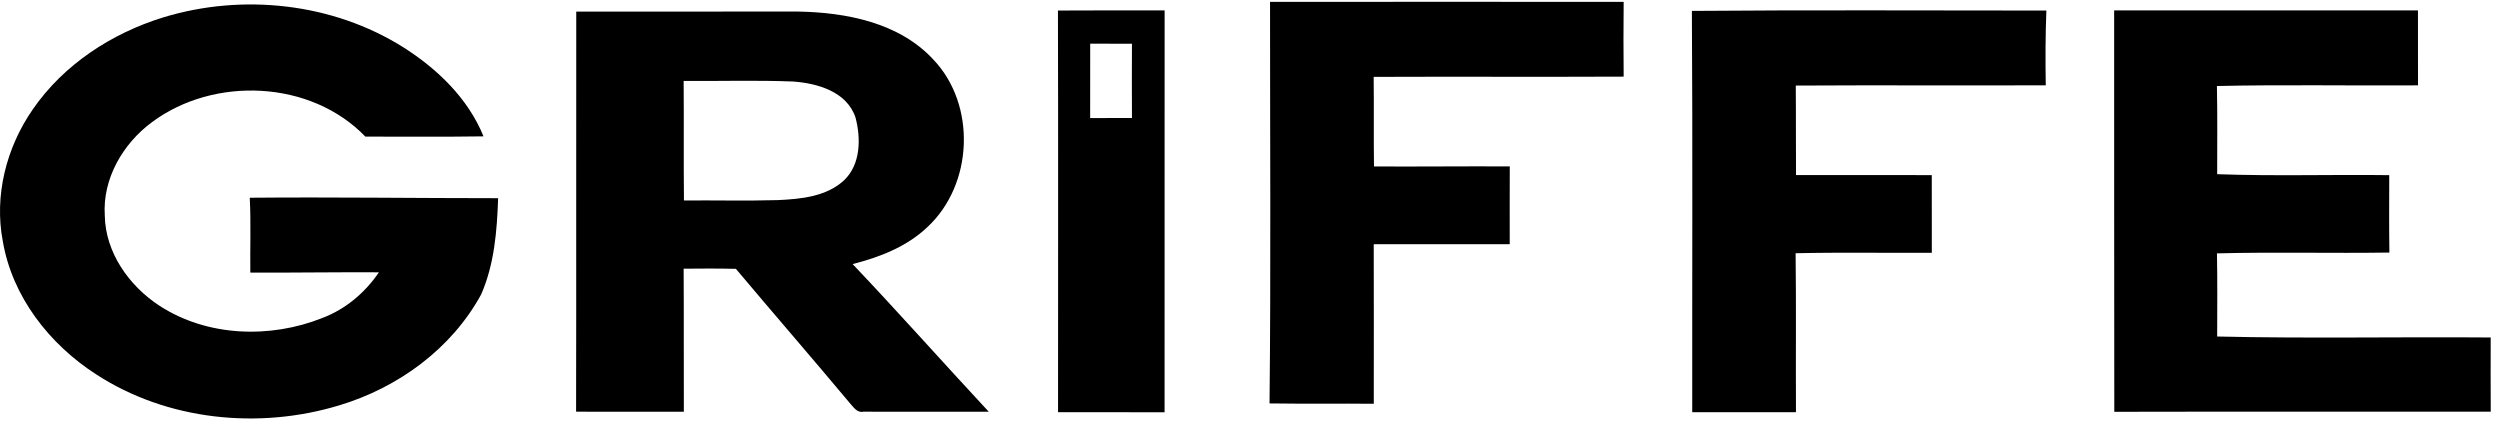 <svg width="258" height="44" viewBox="0 0 258 44" fill="none" xmlns="http://www.w3.org/2000/svg">
<path d="M16.845 1.795C25.027 -0.702 34.319 0.293 41.602 4.868C45.125 7.098 48.303 10.145 49.899 14.072C45.837 14.134 41.769 14.093 37.706 14.098C32.079 8.255 22.069 7.837 15.656 12.627C12.677 14.836 10.573 18.453 10.814 22.233C10.876 26.06 13.316 29.494 16.441 31.541C21.373 34.761 27.896 34.965 33.288 32.808C35.67 31.903 37.68 30.201 39.104 28.102C34.681 28.076 30.257 28.154 25.833 28.133C25.802 25.558 25.907 22.982 25.776 20.406C34.319 20.328 42.863 20.453 51.407 20.453C51.292 23.814 51.02 27.275 49.653 30.39C46.596 35.991 41.104 39.991 35.052 41.818C26.739 44.357 17.227 43.404 9.887 38.609C5.092 35.515 1.254 30.604 0.291 24.898C-0.62 20.186 0.663 15.208 3.374 11.302C6.557 6.664 11.52 3.439 16.845 1.795Z" fill="black"/>
<path d="M59.469 1.197C67.091 1.187 74.719 1.197 82.341 1.192C87.33 1.281 92.801 2.328 96.329 6.155C100.785 10.84 100.434 19.049 95.712 23.431C93.586 25.457 90.791 26.541 87.99 27.252C92.749 32.263 97.335 37.435 102.041 42.492C97.733 42.481 93.419 42.502 89.105 42.487C88.44 42.633 88.079 42 87.702 41.602C83.817 36.953 79.844 32.383 75.944 27.744C74.148 27.703 72.347 27.708 70.552 27.729C70.583 32.65 70.552 37.571 70.573 42.492C66.866 42.487 63.16 42.497 59.453 42.487C59.484 28.724 59.448 14.96 59.469 1.197ZM70.552 8.354C70.588 12.468 70.541 16.578 70.583 20.688C73.808 20.661 77.038 20.745 80.268 20.651C82.65 20.541 85.283 20.3 87.116 18.599C88.828 16.955 88.854 14.29 88.293 12.144C87.409 9.448 84.341 8.584 81.807 8.411C78.059 8.265 74.305 8.38 70.552 8.354Z" fill="black"/>
<path d="M109.18 1.087C112.85 1.061 116.519 1.076 120.189 1.076C120.184 14.897 120.194 28.723 120.184 42.544C116.519 42.539 112.855 42.544 109.19 42.539C109.19 28.723 109.216 14.902 109.18 1.087ZM112.509 4.505C112.499 7.065 112.499 9.625 112.504 12.185C113.944 12.185 115.378 12.18 116.818 12.175C116.807 9.62 116.802 7.065 116.818 4.516C115.378 4.511 113.944 4.5 112.509 4.505Z" fill="black"/>
<path d="M131.068 0.196C143.234 0.186 155.396 0.181 167.562 0.196C167.536 2.767 167.536 5.337 167.562 7.908C158.961 7.95 150.365 7.897 141.763 7.934C141.8 11.018 141.753 14.096 141.795 17.179C146.465 17.205 151.14 17.148 155.809 17.174C155.794 19.849 155.804 22.524 155.804 25.2C151.124 25.21 146.444 25.189 141.769 25.205C141.784 30.691 141.779 36.183 141.774 41.669C138.188 41.633 134.602 41.685 131.016 41.633C131.162 27.822 131.063 14.007 131.068 0.196Z" fill="black"/>
<path d="M174.602 1.125C186.794 1.021 198.992 1.089 211.185 1.089C211.085 3.659 211.08 6.23 211.122 8.805C202.521 8.837 193.924 8.779 185.323 8.831C185.355 11.91 185.323 14.988 185.349 18.066C190.019 18.077 194.689 18.061 199.359 18.071C199.359 20.741 199.353 23.416 199.364 26.092C194.678 26.113 189.993 26.029 185.307 26.134C185.375 31.599 185.313 37.07 185.344 42.541C181.774 42.546 178.203 42.546 174.638 42.541C174.623 28.735 174.691 14.93 174.602 1.125Z" fill="black"/>
<path d="M218.18 1.072C228.629 1.082 239.084 1.072 249.533 1.072C249.533 3.653 249.533 6.234 249.538 8.809C242.623 8.856 235.702 8.72 228.786 8.877C228.849 11.909 228.812 14.94 228.812 17.976C234.728 18.191 240.649 17.997 246.57 18.076C246.565 20.74 246.544 23.4 246.586 26.064C240.654 26.153 234.718 25.996 228.791 26.148C228.844 29.006 228.818 31.865 228.812 34.728C238.215 34.948 247.633 34.749 257.04 34.828C257.03 37.377 257.03 39.927 257.045 42.482C244.094 42.503 231.142 42.466 218.195 42.498C218.169 28.687 218.195 14.882 218.18 1.072Z" fill="black"/>
</svg>
